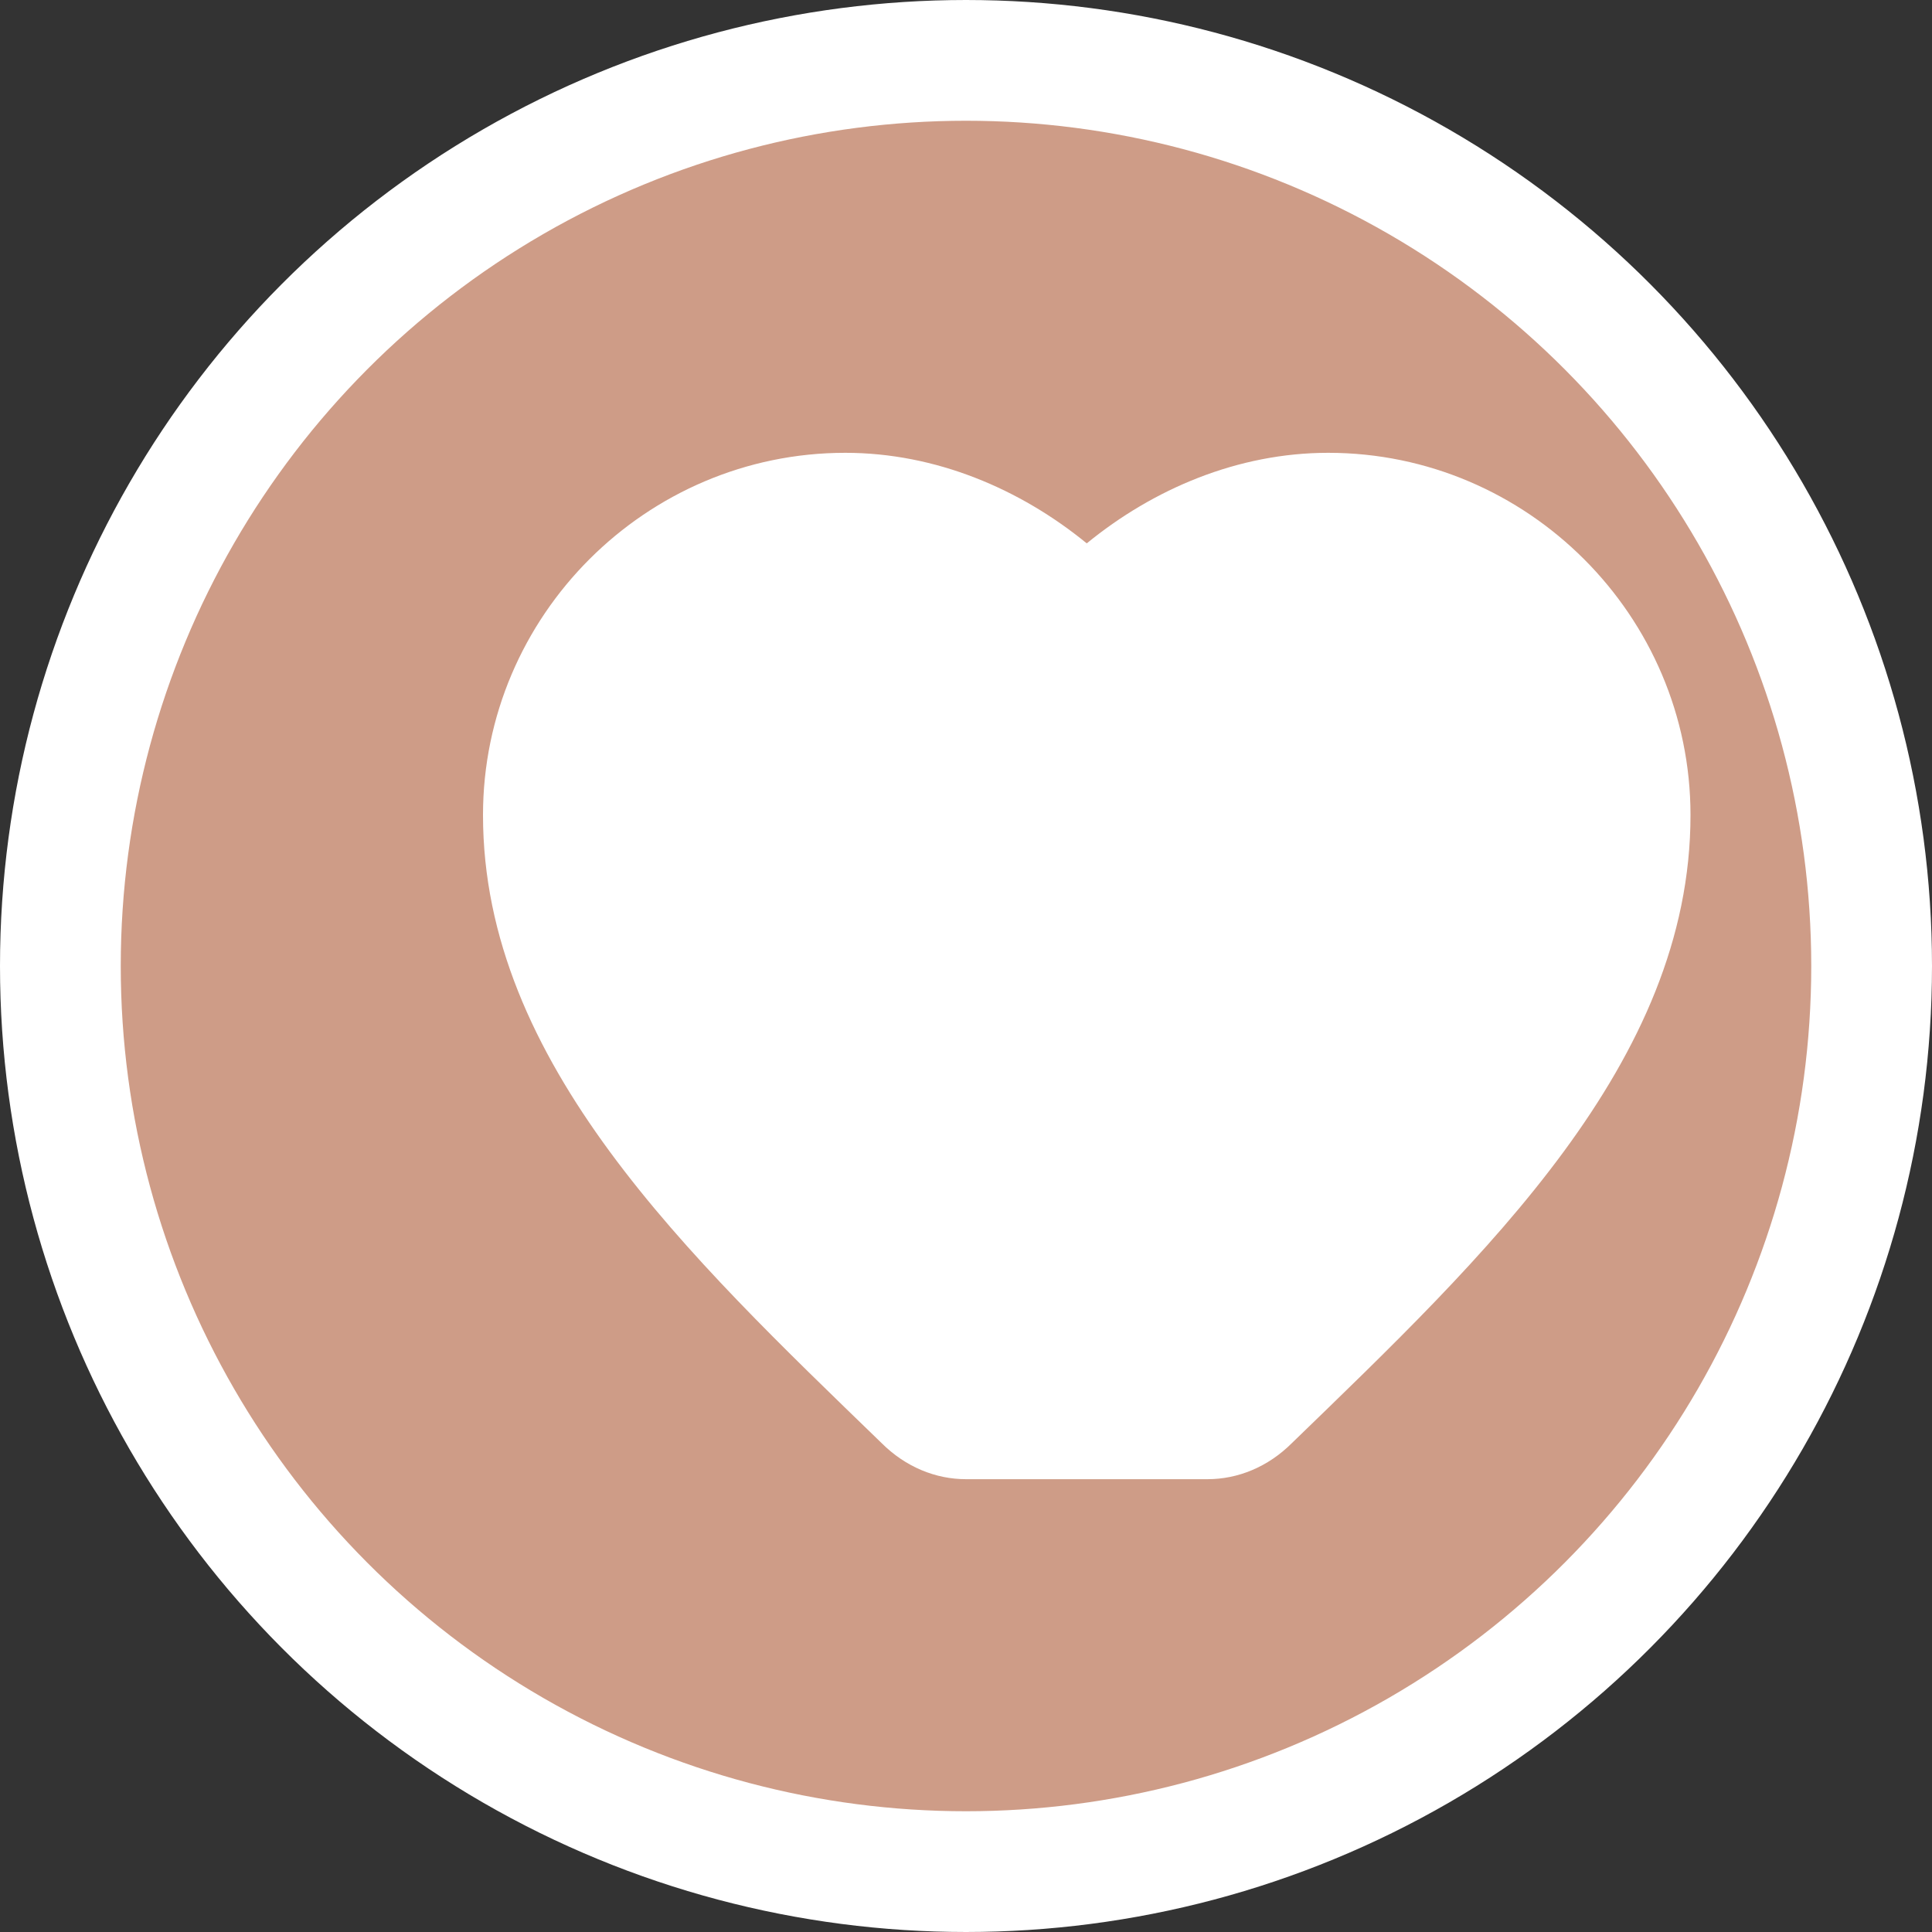 <svg xmlns="http://www.w3.org/2000/svg" viewBox="0 0 32 32" fill="none">
  <rect x="0" y="0" width="32" height="32" fill="#333333" stroke="none"/>
  <!-- Background circle -->
  <circle cx="16" cy="16" r="15" fill="#ce9c87" stroke="#ffffff" stroke-width="2"/>
  
  <!-- Heart symbol representing coaching/wellness -->
  <path d="M16 24.5c-0.5 0-1-0.2-1.4-0.6-3.2-3.1-6.6-6.3-6.6-10.4 0-3.3 2.7-6 6-6 1.5 0 2.9 0.6 4 1.5 1.1-0.9 2.5-1.5 4-1.5 3.3 0 6 2.7 6 6 0 4.1-3.4 7.3-6.6 10.4-0.4 0.4-0.9 0.6-1.4 0.6z" fill="#ffffff"/>
  
  <!-- Small inner accent -->
  <circle cx="16" cy="12" r="2" fill="#ffffff" opacity="0.3"/>
</svg> 